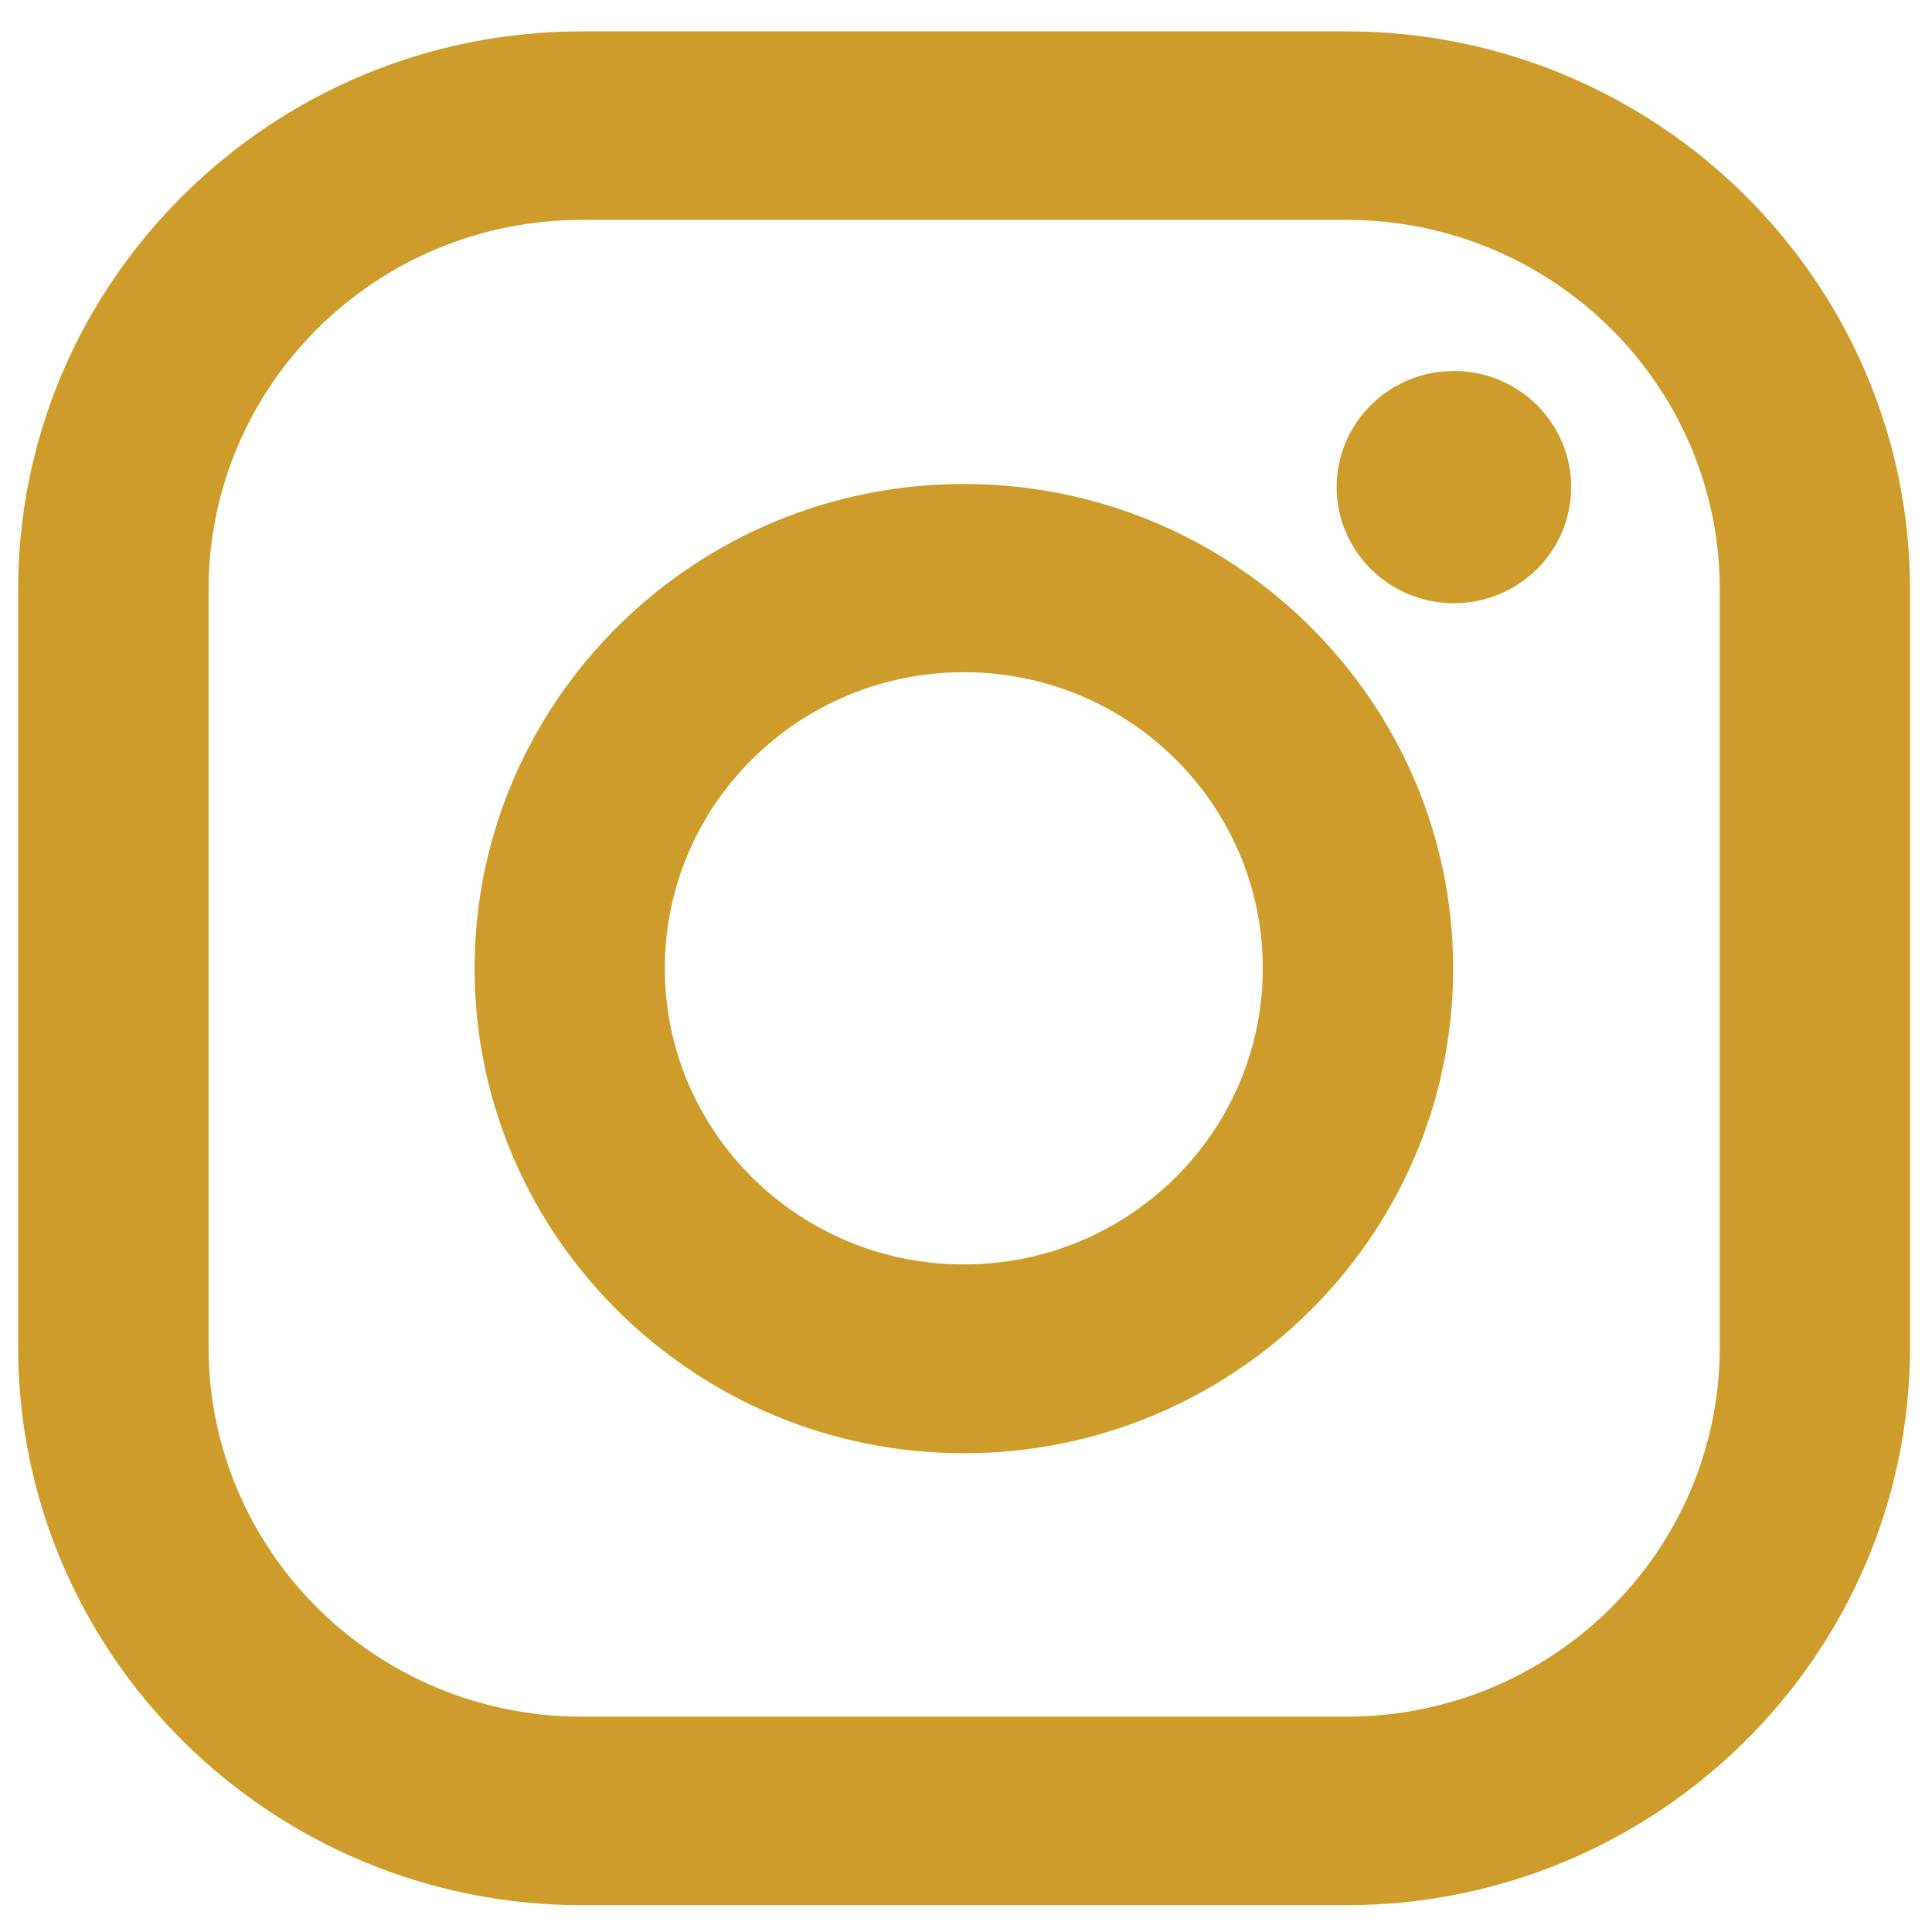 <svg width="26" height="26" viewBox="0 0 26 26" fill="none" xmlns="http://www.w3.org/2000/svg">
<path fill-rule="evenodd" clip-rule="evenodd" d="M18.12 0.422H7.829C3.647 0.422 0.244 3.792 0.244 7.934V18.127C0.244 22.269 3.647 25.639 7.829 25.639H18.12C22.302 25.639 25.704 22.269 25.704 18.127V7.934C25.704 3.792 22.302 0.422 18.12 0.422ZM23.144 18.127C23.144 20.875 20.895 23.102 18.121 23.102H7.83C5.056 23.102 2.807 20.875 2.807 18.127V7.934C2.807 5.187 5.056 2.959 7.83 2.959H18.121C20.895 2.959 23.144 5.187 23.144 7.934V18.127ZM6.387 13.035C6.387 9.438 9.341 6.513 12.972 6.513C16.602 6.513 19.556 9.438 19.556 13.035C19.556 16.631 16.602 19.557 12.972 19.557C9.341 19.557 6.387 16.631 6.387 13.035ZM12.971 17.016C10.749 17.016 8.947 15.232 8.947 13.031C8.947 10.83 10.749 9.046 12.971 9.046C15.193 9.046 16.994 10.83 16.994 13.031C16.994 15.232 15.193 17.016 12.971 17.016ZM21.144 6.555C21.144 7.418 20.438 8.118 19.566 8.118C18.695 8.118 17.988 7.418 17.988 6.555C17.988 5.692 18.695 4.992 19.566 4.992C20.438 4.992 21.144 5.692 21.144 6.555Z" fill="#CD9C2B"/>
</svg>
